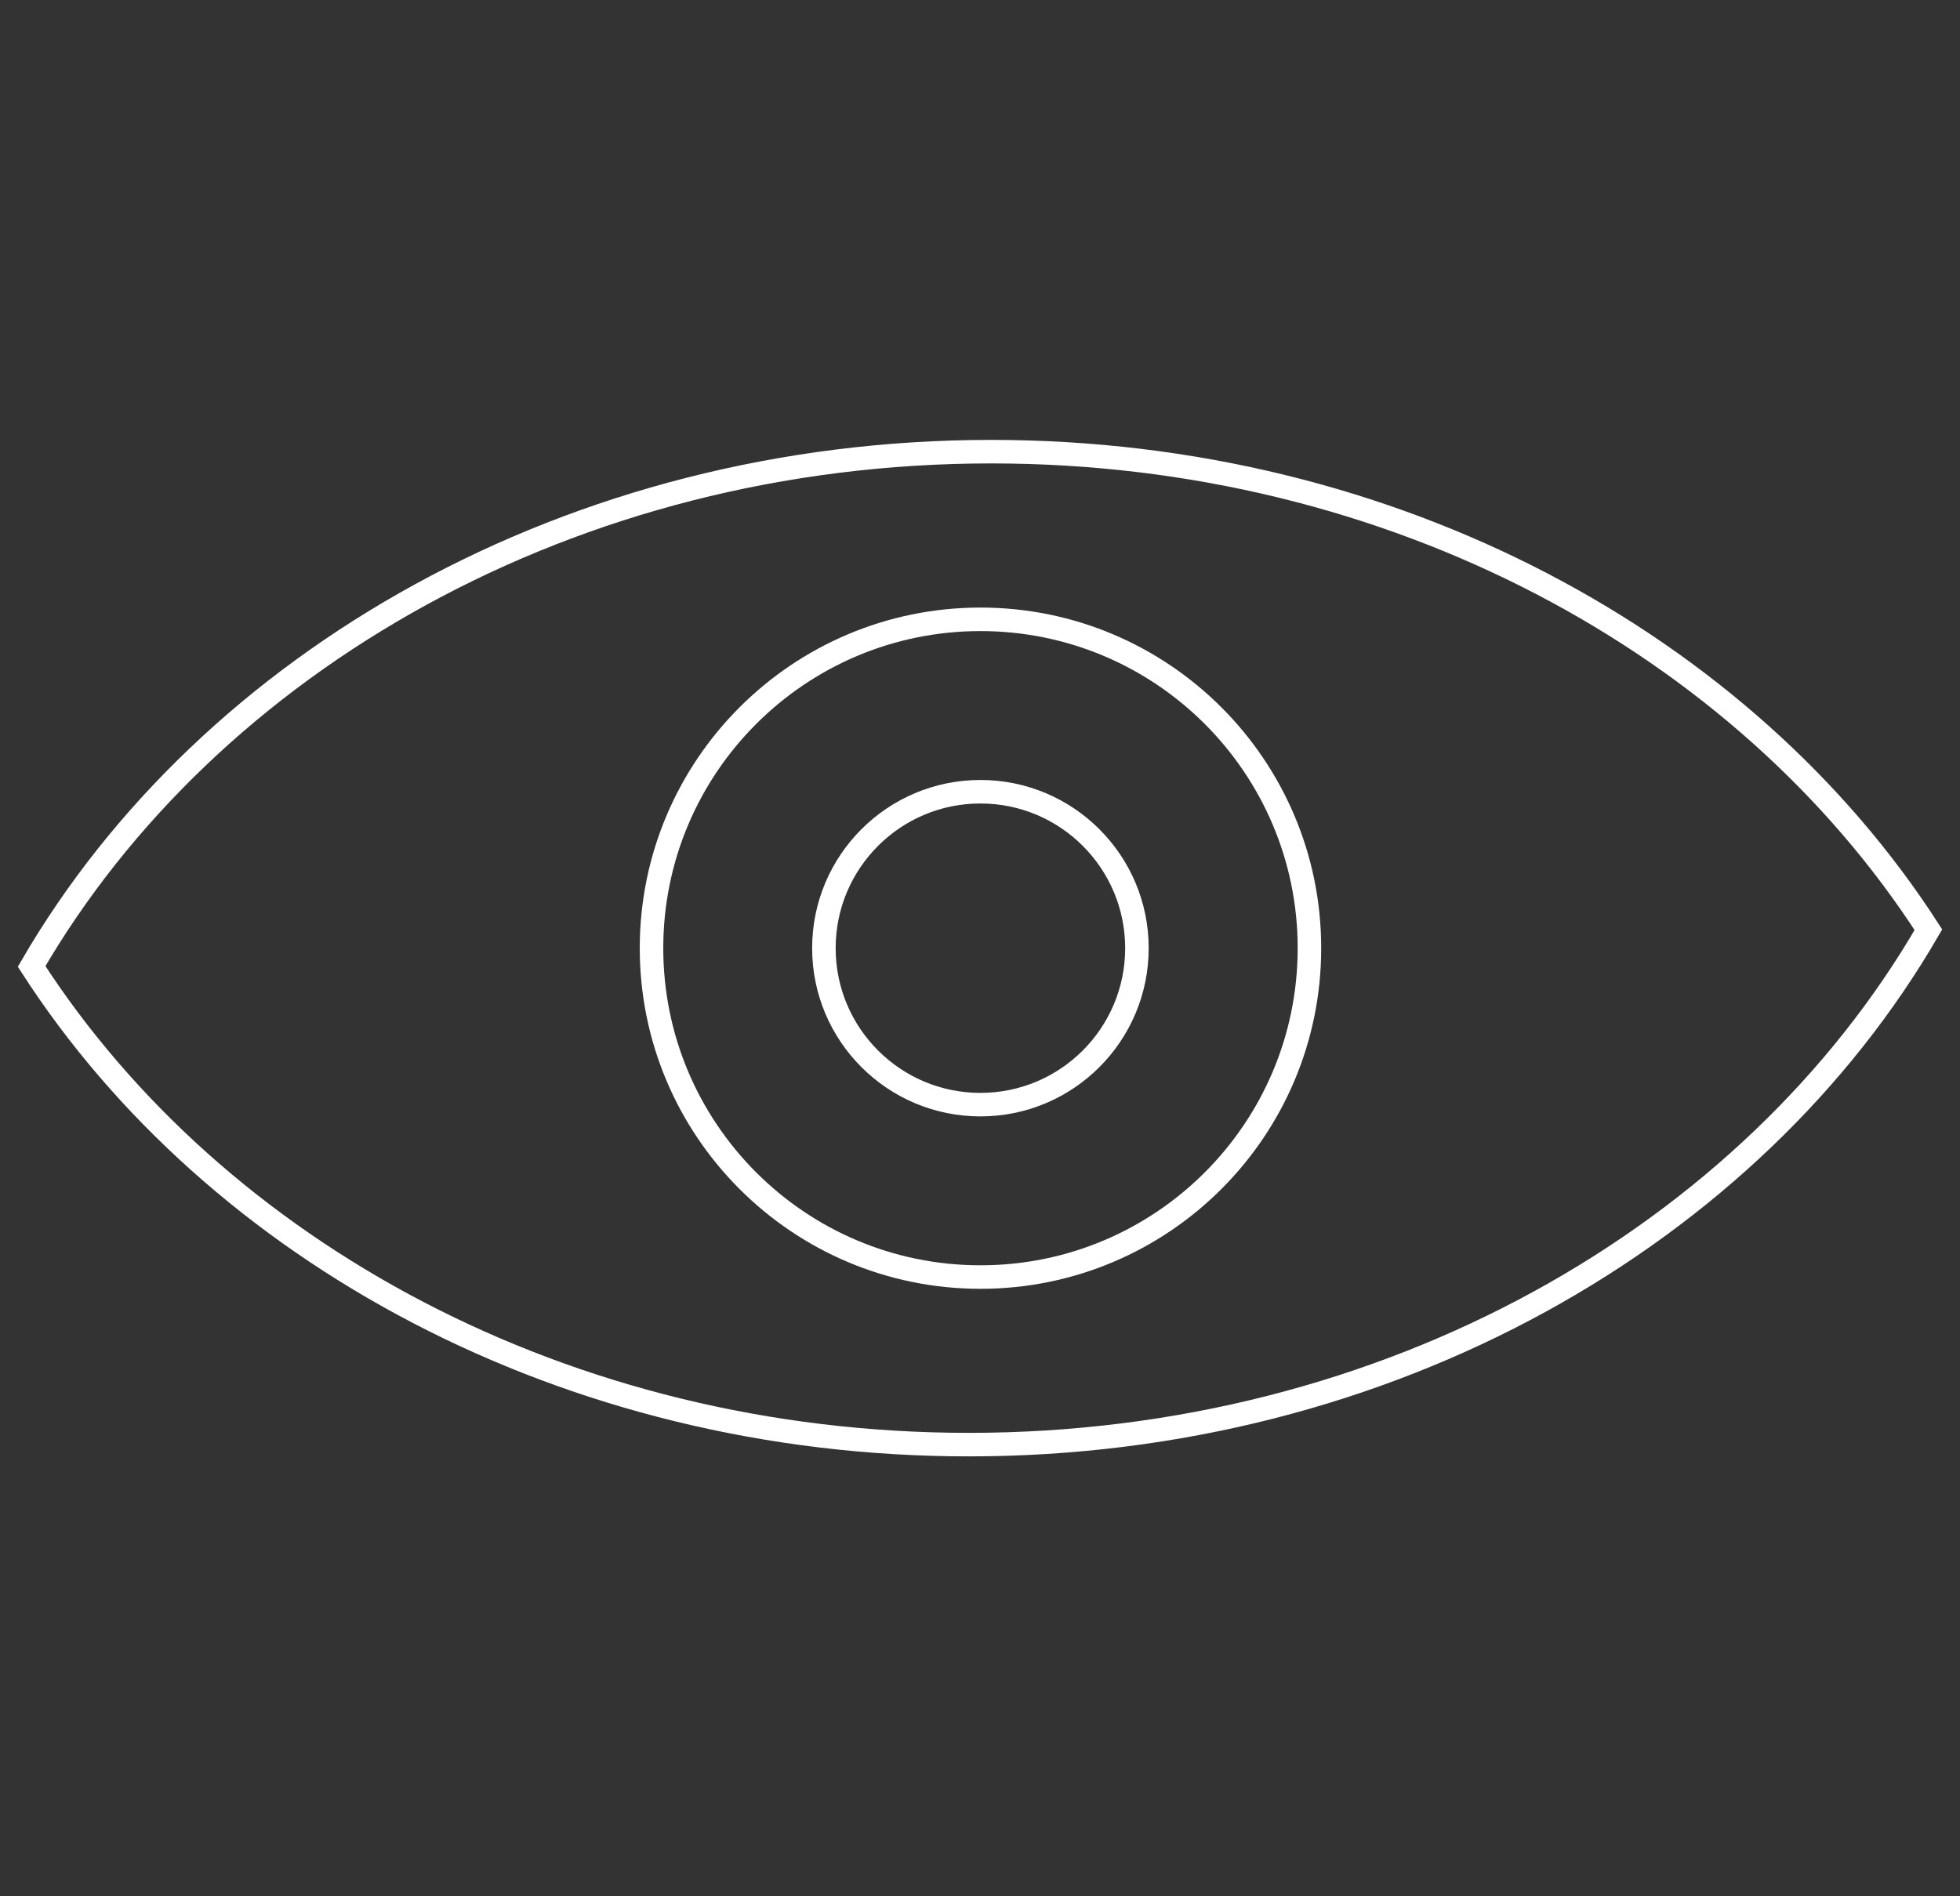 <svg
  width="62"
  height="60"
  viewBox="0 0 62 60"
  fill="none"
  xmlns="http://www.w3.org/2000/svg"
>
  <rect x="0" y="0" width="62" height="60" fill="#333333" stroke="none"/>
  <path
    d="M1 30.578C6.82 39.605 17.91 45.709 30.646 45.709C43.919 45.709 55.405 39.079 61 29.418C55.18 20.39 44.087 14.291 31.354 14.291C18.096 14.291 6.609 20.92 1 30.578Z"
    stroke="#fff"
    stroke-width="0.744"
    stroke-miterlimit="10"
  />
  <path
    d="M31.015 40.407C36.762 40.407 41.421 35.748 41.421 30.001C41.421 24.255 36.762 19.596 31.015 19.596C25.268 19.596 20.609 24.255 20.609 30.001C20.609 35.748 25.268 40.407 31.015 40.407Z"
    stroke="#fff"
    stroke-width="0.744"
    stroke-miterlimit="10"
  />
  <path
    d="M31.013 34.952C33.747 34.952 35.964 32.735 35.964 30.001C35.964 27.267 33.747 25.051 31.013 25.051C28.279 25.051 26.062 27.267 26.062 30.001C26.062 32.735 28.279 34.952 31.013 34.952Z"
    stroke="#fff"
    stroke-width="0.744"
    stroke-miterlimit="10"
  />
</svg>
